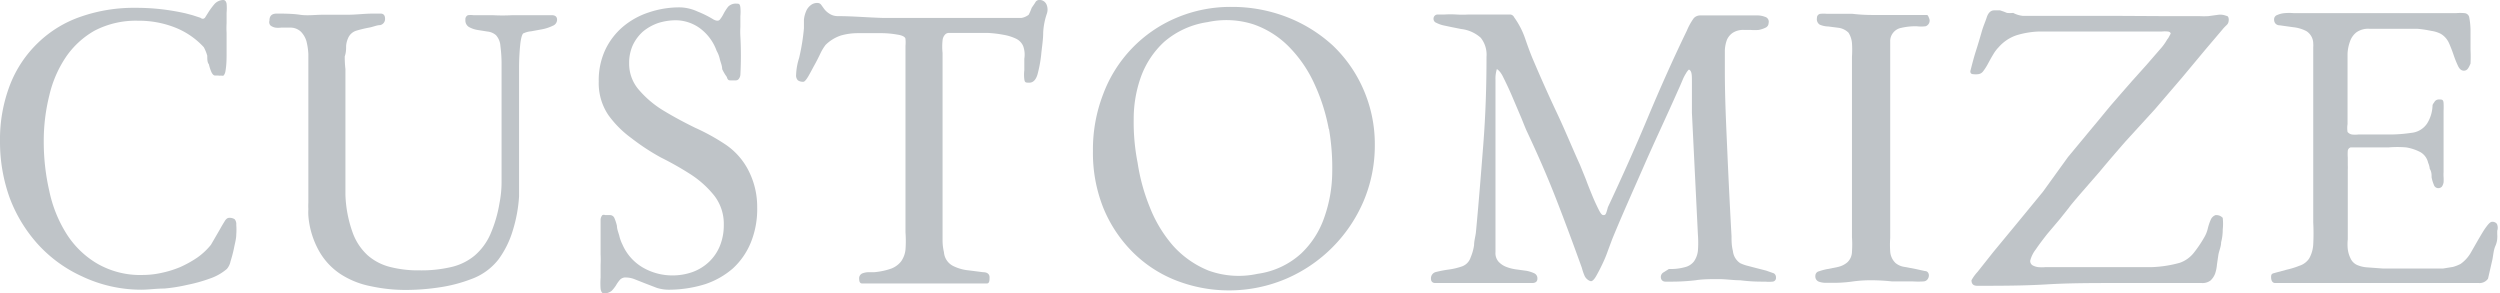 <svg xmlns="http://www.w3.org/2000/svg" width="108.56" height="12.74" viewBox="0 0 108.56 12.74"><defs><style>.cls-1{fill:#bfc4c8;}</style></defs><g id="レイヤー_2" data-name="レイヤー 2"><g id="レイヤー_1-2" data-name="レイヤー 1"><path class="cls-1" d="M9.7,0c.07,0,.12.06.14.16a2.21,2.21,0,0,1,0,.39c0,.15,0,.3,0,.46a3.44,3.44,0,0,0,0,.42c0,.27,0,.55,0,.83s0,.55-.05.83a.38.38,0,0,1-.08.19.16.16,0,0,1-.11,0,.25.25,0,0,1-.12,0H9.34c-.06,0-.11-.05-.16-.15a1.94,1.94,0,0,1-.11-.34C9,2.71,9,2.57,9,2.42a1.79,1.79,0,0,0-.15-.37,3.37,3.37,0,0,0-1.26-.86A4.28,4.28,0,0,0,6,.9a3.88,3.88,0,0,0-1.89.43A3.73,3.73,0,0,0,2.86,2.48a5,5,0,0,0-.72,1.67,8.13,8.13,0,0,0-.24,2,9.49,9.49,0,0,0,.24,2.14,5.65,5.65,0,0,0,.74,1.85,3.94,3.94,0,0,0,1.33,1.3,3.73,3.73,0,0,0,2,.5,3.77,3.77,0,0,0,.8-.09,4.47,4.47,0,0,0,.81-.25,4.83,4.83,0,0,0,.74-.41,2.91,2.91,0,0,0,.6-.56l.18-.31.22-.38c.07-.13.14-.24.2-.34s.13-.14.18-.14a.4.4,0,0,1,.25.06.33.33,0,0,1,.07.24,2.82,2.82,0,0,1,0,.42c0,.19-.06.39-.1.6a5.83,5.83,0,0,1-.15.57.71.71,0,0,1-.16.33,2.23,2.23,0,0,1-.72.41,6.73,6.73,0,0,1-1,.28,7.18,7.18,0,0,1-1,.16c-.35,0-.68.05-1,.05A6,6,0,0,1,3.56,12a5.88,5.88,0,0,1-1.92-1.4A6.31,6.31,0,0,1,.42,8.59,7.17,7.17,0,0,1,0,6.14,6.59,6.59,0,0,1,.44,3.67,5.07,5.07,0,0,1,1.66,1.85,5,5,0,0,1,3.52.72,7,7,0,0,1,5.9.34,9.51,9.51,0,0,1,7,.4,10.13,10.13,0,0,1,8.06.58l.3.08L8.7.77c.08.06.14.06.2,0L9.07.5A3.33,3.33,0,0,1,9.31.18.53.53,0,0,1,9.7,0Z"/><path class="cls-1" d="M24.19.85a.28.28,0,0,1-.19.27,1.83,1.83,0,0,1-.45.15l-.49.09a.94.94,0,0,0-.31.08c-.07,0-.13.21-.16.5a10.35,10.35,0,0,0-.05,1q0,.59,0,1.23V5.33c0,.29,0,.57,0,.86s0,.58,0,.87c0,.47,0,1,0,1.47A6.28,6.28,0,0,1,22.27,10a4.12,4.12,0,0,1-.62,1.26,2.63,2.63,0,0,1-1.19.86,6.45,6.45,0,0,1-1.39.36,9.78,9.78,0,0,1-1.41.11,7.08,7.08,0,0,1-1.55-.16,3.71,3.71,0,0,1-1.31-.52,2.91,2.91,0,0,1-.94-1,3.73,3.73,0,0,1-.47-1.54,2.64,2.64,0,0,1,0-.29,2.62,2.62,0,0,1,0-.28v-.6c0-.9,0-1.8,0-2.68s0-1.79,0-2.69V2.34a2.92,2.92,0,0,0-.08-.54,1,1,0,0,0-.24-.42.66.66,0,0,0-.49-.18h-.38a1,1,0,0,1-.24,0,.5.5,0,0,1-.21-.09A.21.21,0,0,1,11.7.9c0-.21.1-.31.32-.31s.68,0,1,.05.68,0,1,0,.74,0,1.09,0,.73-.05,1.1-.05l.32,0c.13,0,.19.09.19.21a.27.27,0,0,1-.21.29c-.15,0-.31.08-.49.11a5.29,5.29,0,0,0-.54.13.57.57,0,0,0-.37.34,1,1,0,0,0-.08.32c0,.14,0,.29-.06.46A4.58,4.58,0,0,0,15,3c0,.18,0,.35,0,.51V6.46c0,.33,0,.67,0,1s0,.66,0,1a5.36,5.36,0,0,0,.31,1.63,2.47,2.47,0,0,0,.66,1,2.34,2.34,0,0,0,1,.51,4.88,4.88,0,0,0,1.25.14,5.66,5.66,0,0,0,1.4-.15,2.44,2.44,0,0,0,1-.5,2.6,2.6,0,0,0,.67-.91,5.66,5.66,0,0,0,.4-1.36,4.73,4.73,0,0,0,.09-.93V4.46c0-.24,0-.52,0-.83s0-.61,0-.89A6,6,0,0,0,21.73,2a.77.77,0,0,0-.19-.47.66.66,0,0,0-.37-.16l-.44-.07a1.15,1.15,0,0,1-.37-.13.33.33,0,0,1-.15-.31.19.19,0,0,1,.11-.2.88.88,0,0,1,.24,0q.42,0,.84,0a7.87,7.87,0,0,0,.84,0c.29,0,.58,0,.86,0l.87,0C24.12.66,24.19.74,24.19.85Z"/><path class="cls-1" d="M26.22,12.74c-.07,0-.12-.07-.14-.2a3.33,3.33,0,0,1,0-.48c0-.18,0-.36,0-.56a4.54,4.54,0,0,0,0-.46v-.75c0-.23,0-.48,0-.75a.31.31,0,0,1,.08-.2.16.16,0,0,1,.12,0h.12l.1,0a.21.21,0,0,1,.18.13,1.94,1.94,0,0,1,.11.34c0,.13.06.28.1.42a1.77,1.77,0,0,0,.14.39,2.14,2.14,0,0,0,.89,1,2.55,2.55,0,0,0,1.27.34,2.6,2.6,0,0,0,.89-.15,2.07,2.07,0,0,0,.71-.44,2,2,0,0,0,.47-.69,2.38,2.38,0,0,0,.17-.91,2,2,0,0,0-.41-1.27,4.31,4.31,0,0,0-1-.91,13.5,13.5,0,0,0-1.32-.75A9.6,9.6,0,0,1,27.42,6a4.48,4.48,0,0,1-1-1A2.47,2.47,0,0,1,26,3.54a3.13,3.13,0,0,1,.28-1.37,3,3,0,0,1,.76-1A3.35,3.35,0,0,1,28.17.54,4.14,4.14,0,0,1,29.54.32a1.94,1.94,0,0,1,.75.18,4.55,4.55,0,0,1,.7.35c.12.06.21.07.27,0a1.36,1.36,0,0,0,.16-.25,2,2,0,0,1,.2-.31A.46.46,0,0,1,32,.16c.08,0,.13,0,.15.16a2.09,2.09,0,0,1,0,.38c0,.15,0,.31,0,.47a3.43,3.43,0,0,0,0,.41,15.53,15.53,0,0,1,0,1.67.34.34,0,0,1-.08.19.16.16,0,0,1-.11.05l-.13,0h-.11c-.06,0-.12,0-.16-.15A1.94,1.94,0,0,1,31.36,3c0-.14-.06-.27-.1-.42a1.24,1.24,0,0,0-.14-.37,2.1,2.1,0,0,0-.75-1,1.81,1.81,0,0,0-1-.33,2.56,2.56,0,0,0-.79.12,2.13,2.13,0,0,0-.66.37,1.86,1.86,0,0,0-.44.59,1.86,1.86,0,0,0-.16.79,1.72,1.72,0,0,0,.44,1.17,4.38,4.38,0,0,0,1.08.9c.43.26.88.5,1.35.73a9.14,9.14,0,0,1,1.26.69,3,3,0,0,1,1.05,1.16A3.45,3.45,0,0,1,32.88,9a3.85,3.85,0,0,1-.28,1.54,3.13,3.13,0,0,1-.78,1.12,3.54,3.54,0,0,1-1.2.68,5.33,5.33,0,0,1-1.53.24,1.75,1.75,0,0,1-.57-.08L28,12.3l-.43-.17a1.07,1.07,0,0,0-.37-.08.33.33,0,0,0-.28.1,1.46,1.46,0,0,0-.17.24,1.55,1.55,0,0,1-.19.24A.53.53,0,0,1,26.22,12.74Z"/><path class="cls-1" d="M45.46.59a3,3,0,0,0-.16.81c0,.34-.06.66-.09,1a5.47,5.47,0,0,1-.16.84c-.07.23-.19.35-.35.35s-.2,0-.22-.15a1.59,1.59,0,0,1,0-.39c0-.15,0-.32,0-.5A1.1,1.1,0,0,0,44.43,2a.64.64,0,0,0-.31-.32,2.09,2.09,0,0,0-.55-.17,4.87,4.87,0,0,0-.68-.08l-.68,0h-1a.22.22,0,0,0-.17.07.42.42,0,0,0-.11.25,2.62,2.62,0,0,0,0,.55l0,2c0,.94,0,1.87,0,2.81s0,1.88,0,2.82c0,.17,0,.34,0,.51a2.22,2.22,0,0,0,.06.51.73.73,0,0,0,.4.6,1.91,1.91,0,0,0,.67.19l.63.08c.19,0,.28.09.28.22s0,.26-.11.27l-.32,0c-.43,0-.85,0-1.27,0s-.85,0-1.28,0-.76,0-1.14,0-.76,0-1.14,0l-.27,0c-.09,0-.13-.07-.13-.19a.23.23,0,0,1,.14-.25.79.79,0,0,1,.3-.05l.21,0a3,3,0,0,0,.75-.16,1,1,0,0,0,.42-.31,1.07,1.07,0,0,0,.19-.51,5.11,5.11,0,0,0,0-.75V2.29s0-.15,0-.3a1.65,1.65,0,0,0,0-.29c0-.1-.15-.17-.37-.2a4,4,0,0,0-.72-.06h-1a2.71,2.71,0,0,0-.71.1,1.71,1.71,0,0,0-.67.41,2.14,2.14,0,0,0-.21.34c-.08.17-.17.35-.27.53s-.19.36-.28.51-.16.22-.2.22a.38.38,0,0,1-.24-.06.3.3,0,0,1-.08-.24,2.68,2.68,0,0,1,.13-.73,9.07,9.07,0,0,0,.21-1.29c0-.11,0-.24,0-.37A1.21,1.21,0,0,1,35,.5.62.62,0,0,1,35.2.23a.44.44,0,0,1,.32-.1.19.19,0,0,1,.14.08l.13.18a.86.86,0,0,0,.22.2.65.65,0,0,0,.37.11c.64,0,1.3.06,2,.08l2,0,1.48,0h2l.49,0a.71.71,0,0,0,.32-.14A2.4,2.4,0,0,0,44.8.34c.06-.09.12-.17.16-.24A.19.19,0,0,1,45.1,0a.33.33,0,0,1,.35.21A.55.55,0,0,1,45.46.59Z"/><path class="cls-1" d="M59.7,6.32a6.19,6.19,0,0,1-.49,2.42,6.4,6.4,0,0,1-3.35,3.36,6.33,6.33,0,0,1-4.86.05,5.48,5.48,0,0,1-1.88-1.27A5.82,5.82,0,0,1,47.9,9a6.42,6.42,0,0,1-.44-2.44,6.64,6.64,0,0,1,.44-2.46A5.79,5.79,0,0,1,51.07.78,6,6,0,0,1,53.49.3a6.58,6.58,0,0,1,2.39.44,6.32,6.32,0,0,1,2,1.24A5.85,5.85,0,0,1,59.2,3.87,5.93,5.93,0,0,1,59.7,6.32Zm-2-.72a8.21,8.21,0,0,0-.62-1.95A5.56,5.56,0,0,0,56,2.06a4,4,0,0,0-1.56-1,3.85,3.85,0,0,0-2-.1,3.69,3.69,0,0,0-1.89.86,3.85,3.85,0,0,0-1,1.5,5.41,5.41,0,0,0-.32,1.85,9.08,9.08,0,0,0,.17,1.9A8.43,8.43,0,0,0,49.93,9a5.73,5.73,0,0,0,1,1.66,4.16,4.16,0,0,0,1.55,1.09,3.84,3.84,0,0,0,2.13.14A3.51,3.51,0,0,0,56.51,11a3.9,3.9,0,0,0,1-1.57,6,6,0,0,0,.34-1.91A10,10,0,0,0,57.71,5.6Z"/><path class="cls-1" d="M76.8,1a.22.22,0,0,1-.13.2,1.17,1.17,0,0,1-.3.1,2.21,2.21,0,0,1-.35,0h-.28a.84.84,0,0,0-.49.12.71.71,0,0,0-.26.31,1.5,1.5,0,0,0-.09.45c0,.17,0,.34,0,.51v.4c0,1.22.06,2.4.11,3.55s.11,2.36.18,3.62c0,.19,0,.4.06.64a.72.72,0,0,0,.32.53,1.79,1.79,0,0,0,.27.1l.42.11.43.11.34.12a.2.2,0,0,1,.09.18.16.16,0,0,1-.15.18,1.55,1.55,0,0,1-.31,0h-.16a7.54,7.54,0,0,1-.94-.06c-.31,0-.62-.05-.93-.05s-.69,0-1,.05a9.07,9.07,0,0,1-1,.06l-.31,0c-.13,0-.2-.09-.2-.2a.23.23,0,0,1,.13-.21l.22-.14a2.28,2.28,0,0,0,.7-.08.7.7,0,0,0,.39-.25,1,1,0,0,0,.17-.46,4.64,4.64,0,0,0,0-.7L73.47,4.9c0-.28,0-.53,0-.76s0-.41,0-.56c0-.32,0-.5-.13-.56a.63.63,0,0,0-.13.17,1.71,1.71,0,0,0-.14.27l-.12.28-.09.2c-.49,1.11-1,2.18-1.45,3.21s-.94,2.11-1.4,3.23l-.19.51a5.39,5.39,0,0,1-.25.6c-.09.19-.18.36-.26.5s-.16.22-.22.22-.21-.08-.28-.23a2.44,2.44,0,0,1-.12-.35c-.36-1-.73-2-1.12-3s-.8-1.93-1.25-2.89c-.05-.1-.13-.3-.25-.6l-.4-.94c-.14-.33-.28-.62-.41-.88S65,3,65,3a1.39,1.39,0,0,0-.06.47c0,.31,0,.72,0,1.22s0,1.06,0,1.67,0,1.22,0,1.8,0,1.14,0,1.64,0,.88,0,1.15a.56.56,0,0,0,.13.41.89.89,0,0,0,.34.23,1.89,1.89,0,0,0,.44.11l.44.06a1.51,1.51,0,0,1,.34.11.24.24,0,0,1,.13.23c0,.12-.07.18-.2.19l-.31,0c-.28,0-.55,0-.82,0s-.55,0-.83,0-.68,0-1,0l-1,0-.28,0c-.12,0-.18-.08-.18-.17a.28.28,0,0,1,.22-.31,5.13,5.13,0,0,1,.51-.1,3,3,0,0,0,.58-.13.61.61,0,0,0,.41-.4,2.18,2.18,0,0,0,.15-.53c0-.19.06-.38.08-.56.12-1.26.22-2.53.32-3.81s.14-2.55.14-3.81a1.18,1.18,0,0,0-.25-.83,1.53,1.53,0,0,0-.85-.38L63,1.17l-.33-.07a1.33,1.33,0,0,1-.3-.11.18.18,0,0,1-.12-.16.18.18,0,0,1,.17-.2l.31,0a4.41,4.41,0,0,1,.52,0,4.17,4.17,0,0,0,.52,0c.27,0,.54,0,.8,0s.53,0,.81,0h.21a.21.21,0,0,1,.16.12,3.56,3.56,0,0,1,.48.93c.12.35.24.68.38,1,.32.75.65,1.49,1,2.23s.65,1.48,1,2.25l.26.64c.09.25.19.49.28.71s.19.43.27.59.14.24.2.24.1,0,.14-.13A2.56,2.56,0,0,0,69.82,9C70.43,7.7,71,6.43,71.54,5.14s1.1-2.55,1.71-3.81a2.68,2.68,0,0,1,.3-.54.38.38,0,0,1,.29-.12h.34l.42,0h1.06l.69,0a.93.93,0,0,1,.29.06A.22.22,0,0,1,76.8,1Z"/><path class="cls-1" d="M83.79.86a.26.26,0,0,1-.17.28,1.51,1.51,0,0,1-.39,0,2.79,2.79,0,0,0-.67.07.58.58,0,0,0-.35.21.57.57,0,0,0-.13.35c0,.14,0,.3,0,.49,0,.68,0,1.34,0,2s0,1.33,0,2v4.08a4.14,4.14,0,0,0,0,.58.76.76,0,0,0,.23.5.78.78,0,0,0,.39.17l.48.09.41.09c.11,0,.17.09.17.19s-.07.25-.23.26a3.59,3.59,0,0,1-.47,0c-.3,0-.6,0-.9,0a8.85,8.85,0,0,0-.89-.05,5.75,5.75,0,0,0-.87.06,5.61,5.61,0,0,1-.86.05H79.3a.86.86,0,0,1-.32-.05.24.24,0,0,1-.15-.25.2.2,0,0,1,.16-.2,2.58,2.58,0,0,1,.38-.1l.45-.09a.94.94,0,0,0,.4-.2.64.64,0,0,0,.2-.46,4.64,4.64,0,0,0,0-.63V10l0-5.6c0-.27,0-.55,0-.81s0-.53,0-.8V2.46a4.4,4.4,0,0,0,0-.59,1,1,0,0,0-.15-.45.77.77,0,0,0-.41-.21l-.47-.06a1,1,0,0,1-.37-.08A.28.28,0,0,1,78.9.78.17.17,0,0,1,79.05.6a1.37,1.37,0,0,1,.28,0h.17c.31,0,.62,0,.94,0a7.4,7.4,0,0,0,.94.05l.46,0,.46,0h1.39a.27.27,0,0,1,.07.12A.35.35,0,0,1,83.79.86Z"/><path class="cls-1" d="M86.59.45h.26L87,.5l.15.06a1.19,1.19,0,0,0,.27,0,1.15,1.15,0,0,0,.43.13l.54,0h.31l1.6,0,1.8,0L93.9.7h1.6a3.58,3.58,0,0,0,.4,0l.44-.06a.7.7,0,0,1,.34.05c.09,0,.12.13.09.26s-.09.12-.27.34l-.73.86-1,1.2-1.2,1.4L92.3,6.14c-.41.47-.79.91-1.12,1.31l-.87,1c-.24.28-.4.47-.47.57l-.39.49-.55.65c-.18.23-.35.45-.49.66a1.34,1.34,0,0,0-.25.5.22.22,0,0,0,.1.2.67.67,0,0,0,.25.08,1.6,1.6,0,0,0,.31,0h3.4l1.22,0a5.19,5.19,0,0,0,1.22-.19,1.34,1.34,0,0,0,.61-.44,5.22,5.22,0,0,0,.44-.65,1.38,1.38,0,0,0,.16-.39A2.18,2.18,0,0,1,96,9.54a.36.36,0,0,1,.21-.2c.08,0,.19,0,.31.12a2.32,2.32,0,0,1,0,.51,2.13,2.13,0,0,1-.07.55c0,.19-.09.37-.12.55l-.06.41a1.67,1.67,0,0,1-.08.4.79.79,0,0,1-.2.3.57.57,0,0,1-.38.11c-.41,0-.81,0-1.22,0s-.81,0-1.21,0H91.86c-1,0-2,0-3,.06s-2.06.06-3,.06c-.17,0-.25-.08-.25-.24a1.82,1.82,0,0,1,.26-.36l.69-.87,1-1.21,1.15-1.4L89.8,6.82l1.07-1.29c.33-.39.6-.73.83-1L92.16,4l.42-.48.62-.69.59-.68a2.35,2.35,0,0,0,.32-.44.48.48,0,0,0,.08-.12l.07-.13s0-.07-.11-.09a1.28,1.28,0,0,0-.29,0H91.25l-1,0h-.94l-.81,0a3.76,3.76,0,0,0-.93.16,1.79,1.79,0,0,0-.78.52,1.57,1.57,0,0,0-.24.32c-.08.13-.15.26-.22.39a2.37,2.37,0,0,1-.21.33.31.31,0,0,1-.21.13.84.84,0,0,1-.23,0c-.1,0-.14-.08-.11-.17.07-.27.14-.55.23-.83s.17-.55.25-.83.16-.44.22-.63S86.44.45,86.59.45Z"/><path class="cls-1" d="M107,3.07c-.11,0-.19-.06-.26-.2a4.55,4.55,0,0,1-.19-.47q-.09-.27-.21-.54a.89.89,0,0,0-.35-.39,1.3,1.3,0,0,0-.42-.13,4.77,4.77,0,0,0-.6-.09c-.23,0-.46,0-.7,0h-1.38a.89.89,0,0,0-.56.15.85.85,0,0,0-.28.39,1.78,1.78,0,0,0-.11.54c0,.2,0,.39,0,.57,0,.36,0,.72,0,1.09V5.39a1.09,1.09,0,0,0,0,.34.32.32,0,0,0,.19.11,1.18,1.18,0,0,0,.28,0h1.41a6.27,6.27,0,0,0,.88-.07.93.93,0,0,0,.69-.4,1.56,1.56,0,0,0,.24-.78c0-.07.07-.13.1-.19a.23.23,0,0,1,.19-.08c.12,0,.18,0,.19.16a3.25,3.25,0,0,1,0,.33c0,.23,0,.45,0,.67s0,.45,0,.68,0,.44,0,.66,0,.44,0,.66a1.48,1.48,0,0,0,0,.2,1.93,1.93,0,0,1,0,.24.48.48,0,0,1-.07.18.21.21,0,0,1-.17.07.2.2,0,0,1-.18-.14,1.59,1.59,0,0,1-.1-.33c0-.12,0-.24-.08-.37a.84.84,0,0,0-.07-.26.71.71,0,0,0-.33-.46,2,2,0,0,0-.63-.21,4.59,4.59,0,0,0-.75,0h-.9l-.28,0-.27,0-.2,0a.17.17,0,0,0-.13.15,1.92,1.92,0,0,0,0,.29c0,.1,0,.21,0,.32a2.13,2.13,0,0,1,0,.22V10c0,.12,0,.25,0,.39a2.1,2.1,0,0,0,0,.43,1.25,1.25,0,0,0,.12.4.57.57,0,0,0,.27.28,1.31,1.31,0,0,0,.45.11l.68.05.69,0h1.44l.49,0,.43-.07a1.75,1.75,0,0,0,.33-.13,1.53,1.53,0,0,0,.42-.45l.35-.61c.12-.2.22-.38.33-.53s.19-.24.28-.24.19.05.21.13a.4.4,0,0,1,0,.26l0,.16a.94.94,0,0,1,0,.17s0,.15-.08.33-.09.39-.13.59l-.19.83a.44.44,0,0,1-.4.19h-7.55l-.46,0H98.8c-.12,0-.18-.1-.18-.26s.07-.15.2-.19l.48-.13a3.5,3.5,0,0,0,.55-.17.8.8,0,0,0,.42-.31,1.39,1.39,0,0,0,.18-.62,9.25,9.25,0,0,0,0-.95c0-.35,0-.7,0-1.06s0-.67,0-.94c0-.86,0-1.72,0-2.57s0-1.72,0-2.58V2.05a.86.86,0,0,0,0-.15.64.64,0,0,0-.3-.55,1.62,1.62,0,0,0-.58-.17L99,1.1c-.16,0-.25-.11-.25-.25a.2.2,0,0,1,.14-.2,1,1,0,0,1,.32-.08,2.42,2.42,0,0,1,.39,0h.36l1.08,0c.37,0,.73,0,1.11,0,.73,0,1.46,0,2.17,0l2.16,0h.18a2.07,2.07,0,0,1,.35,0,.23.23,0,0,1,.21.16,3.28,3.28,0,0,1,.06.59v.35c0,.13,0,.29,0,.49a5.66,5.66,0,0,1,0,.6C107.18,3,107.12,3.06,107,3.07Z"/></g></g></svg>